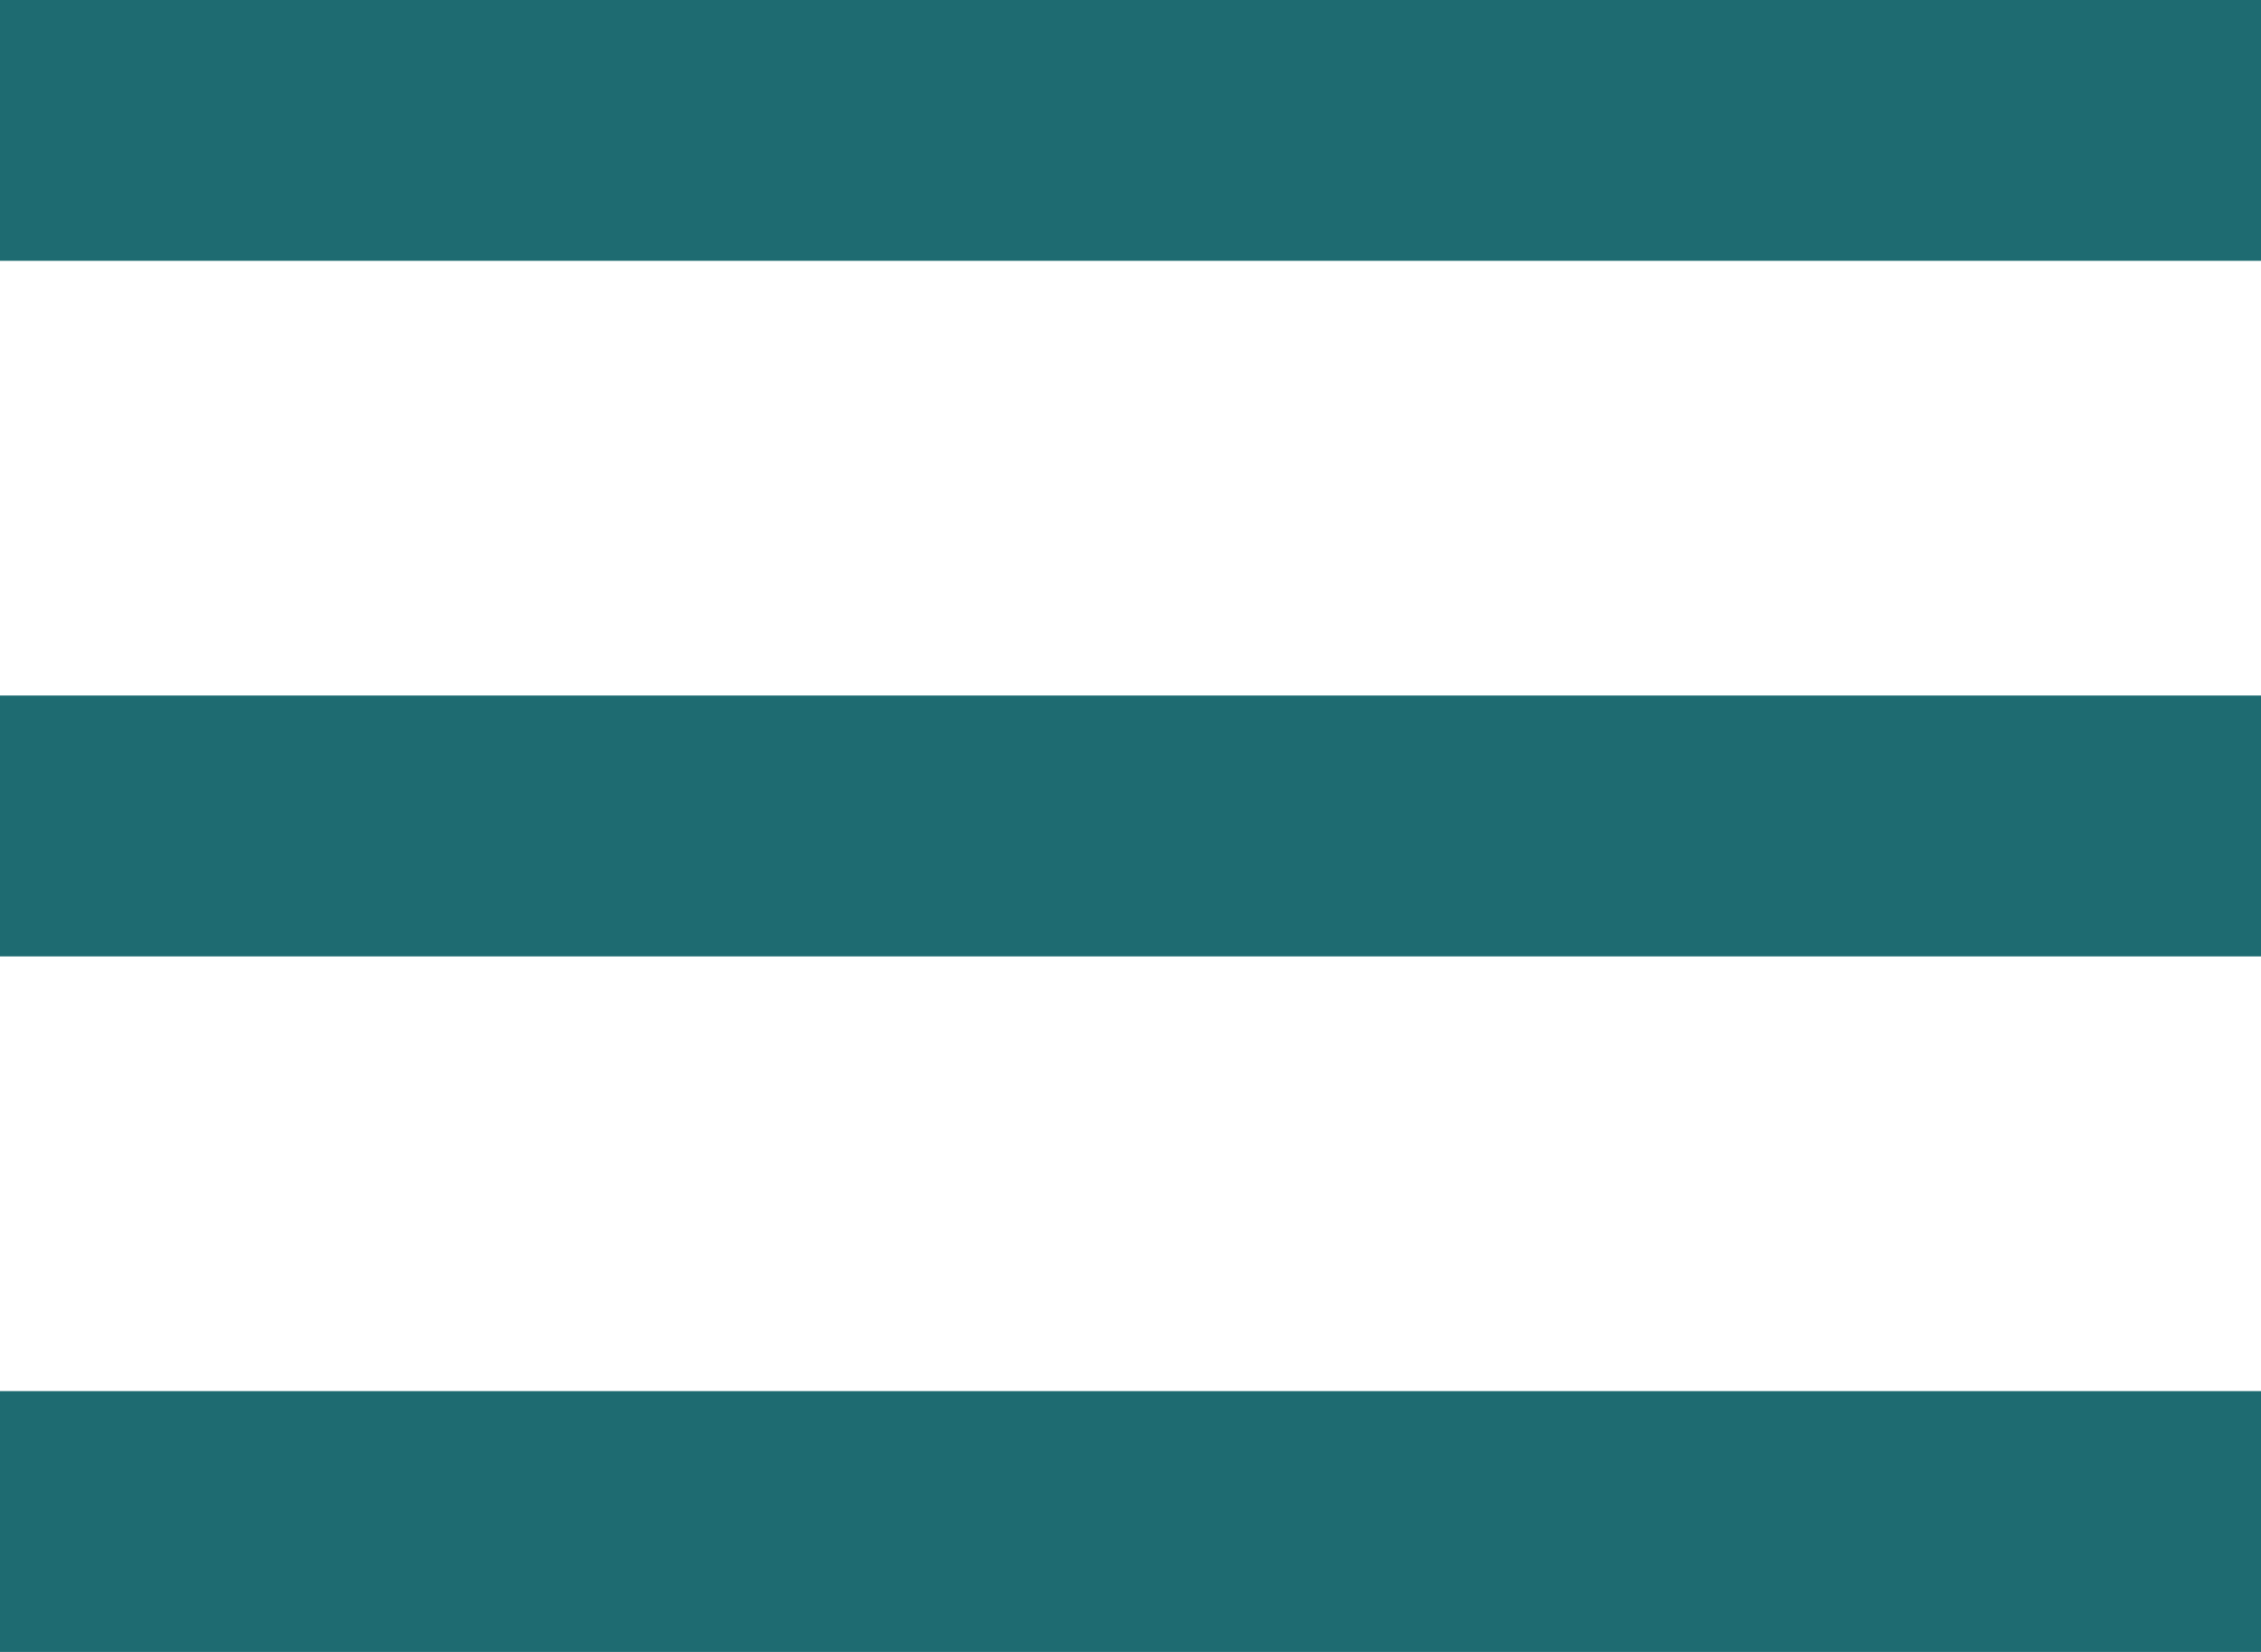 <?xml version="1.0" encoding="UTF-8"?>
<svg width="26px" height="19px" viewBox="0 0 26 19" version="1.1" xmlns="http://www.w3.org/2000/svg" xmlns:xlink="http://www.w3.org/1999/xlink">
    <title>Group 9</title>
    <g id="Page-1" stroke="none" stroke-width="1" fill="none" fill-rule="evenodd">
        <g id="главная" transform="translate(-214, -62)" fill="#1E6B71">
            <g id="Group-9" transform="translate(214, 62)">
                <rect id="Rectangle" x="0" y="0" width="26" height="3"></rect>
                <rect id="Rectangle-Copy-4" x="0" y="8" width="26" height="3"></rect>
                <rect id="Rectangle-Copy-5" x="0" y="16" width="26" height="3"></rect>
            </g>
        </g>
    </g>
</svg>